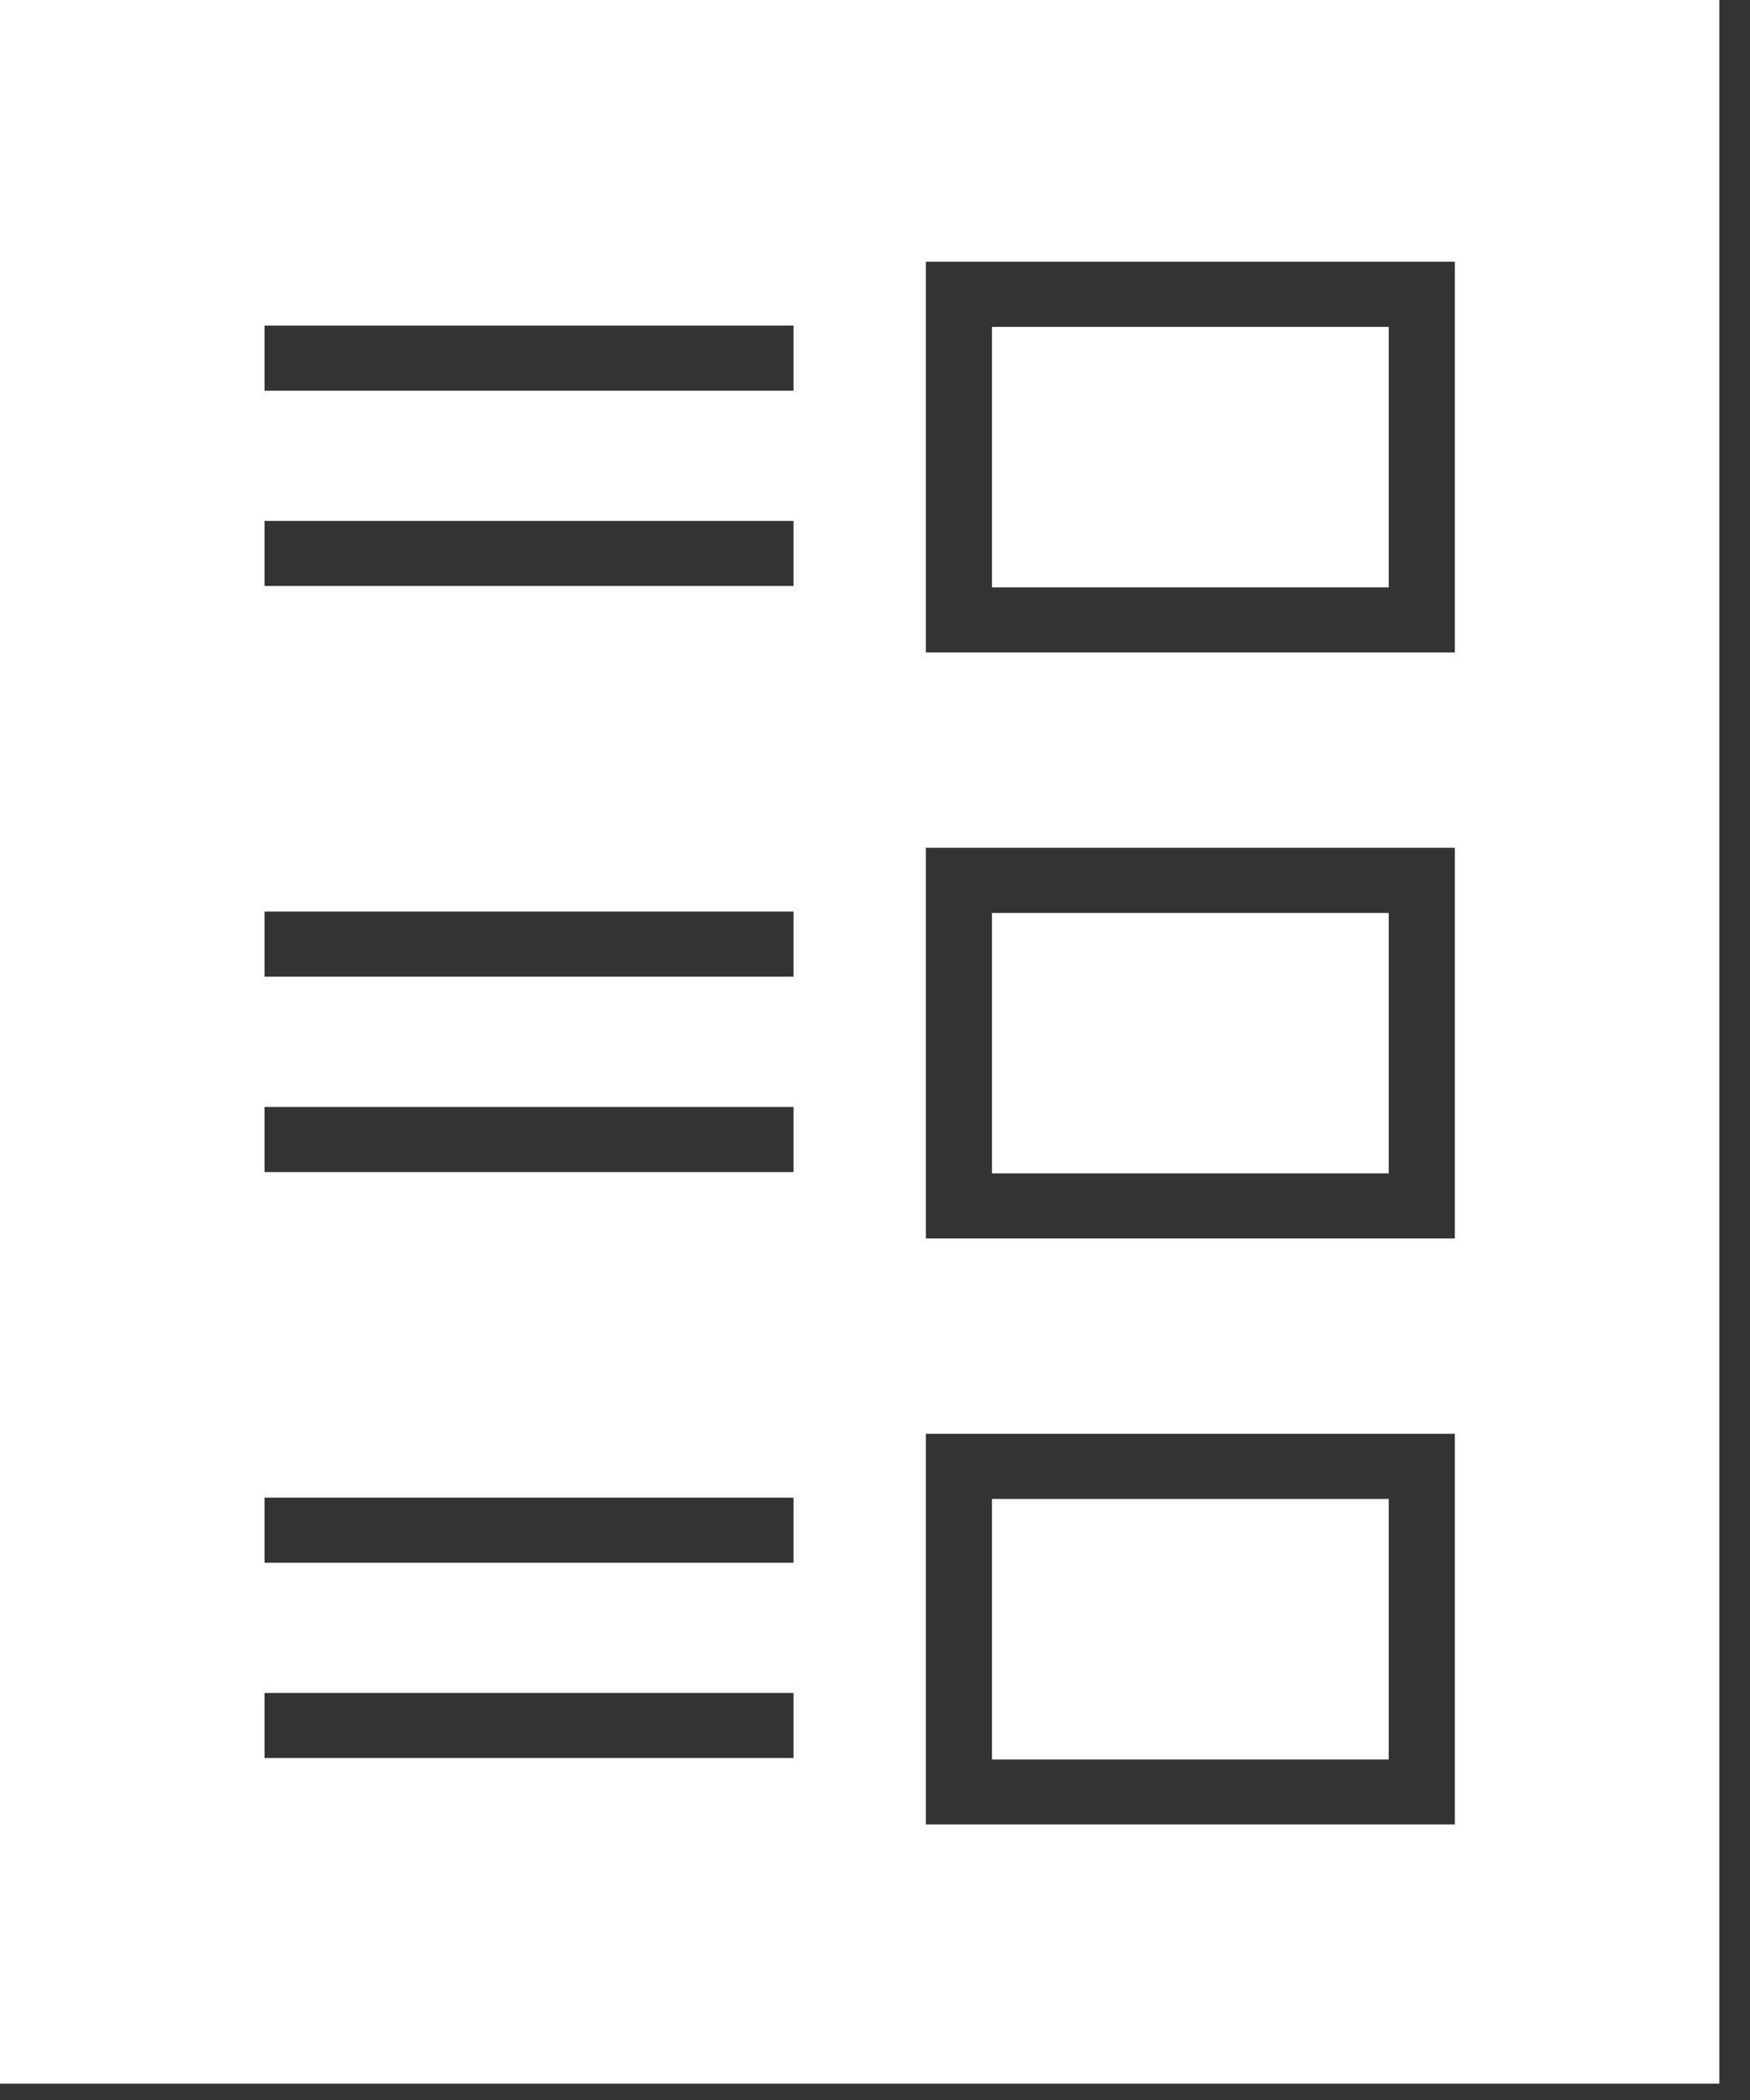 <svg width="20" height="24" viewBox="0 0 20 24" fill="none" xmlns="http://www.w3.org/2000/svg">
<rect x="0" y="0" width="20" height="24" fill="#333333" stroke="none"/>
<path d="M15.871 10.434H11.337V13.41H15.871V10.434Z" fill="white"/>
<path d="M15.871 17.131H11.337V20.108H15.871V17.131Z" fill="white"/>
<path d="M15.871 3.736H11.337V6.713H15.871V3.736Z" fill="white"/>
<path d="M0 0V23.813H19.65V0H0ZM9.069 20.092H3.023V19.348H9.069V20.092ZM9.069 17.86H3.023V17.116H9.069V17.86ZM9.069 13.395H3.023V12.651H9.069V13.395ZM9.069 11.162H3.023V10.418H9.069V11.162ZM9.069 6.697H3.023V5.953H9.069V6.697ZM9.069 4.465H3.023V3.721H9.069V4.465ZM16.627 20.851H10.581V16.386H16.627V20.851ZM16.627 14.154H10.581V9.689H16.627V14.154ZM16.627 7.456H10.581V2.991H16.627V7.456Z" fill="white"/>
</svg>
